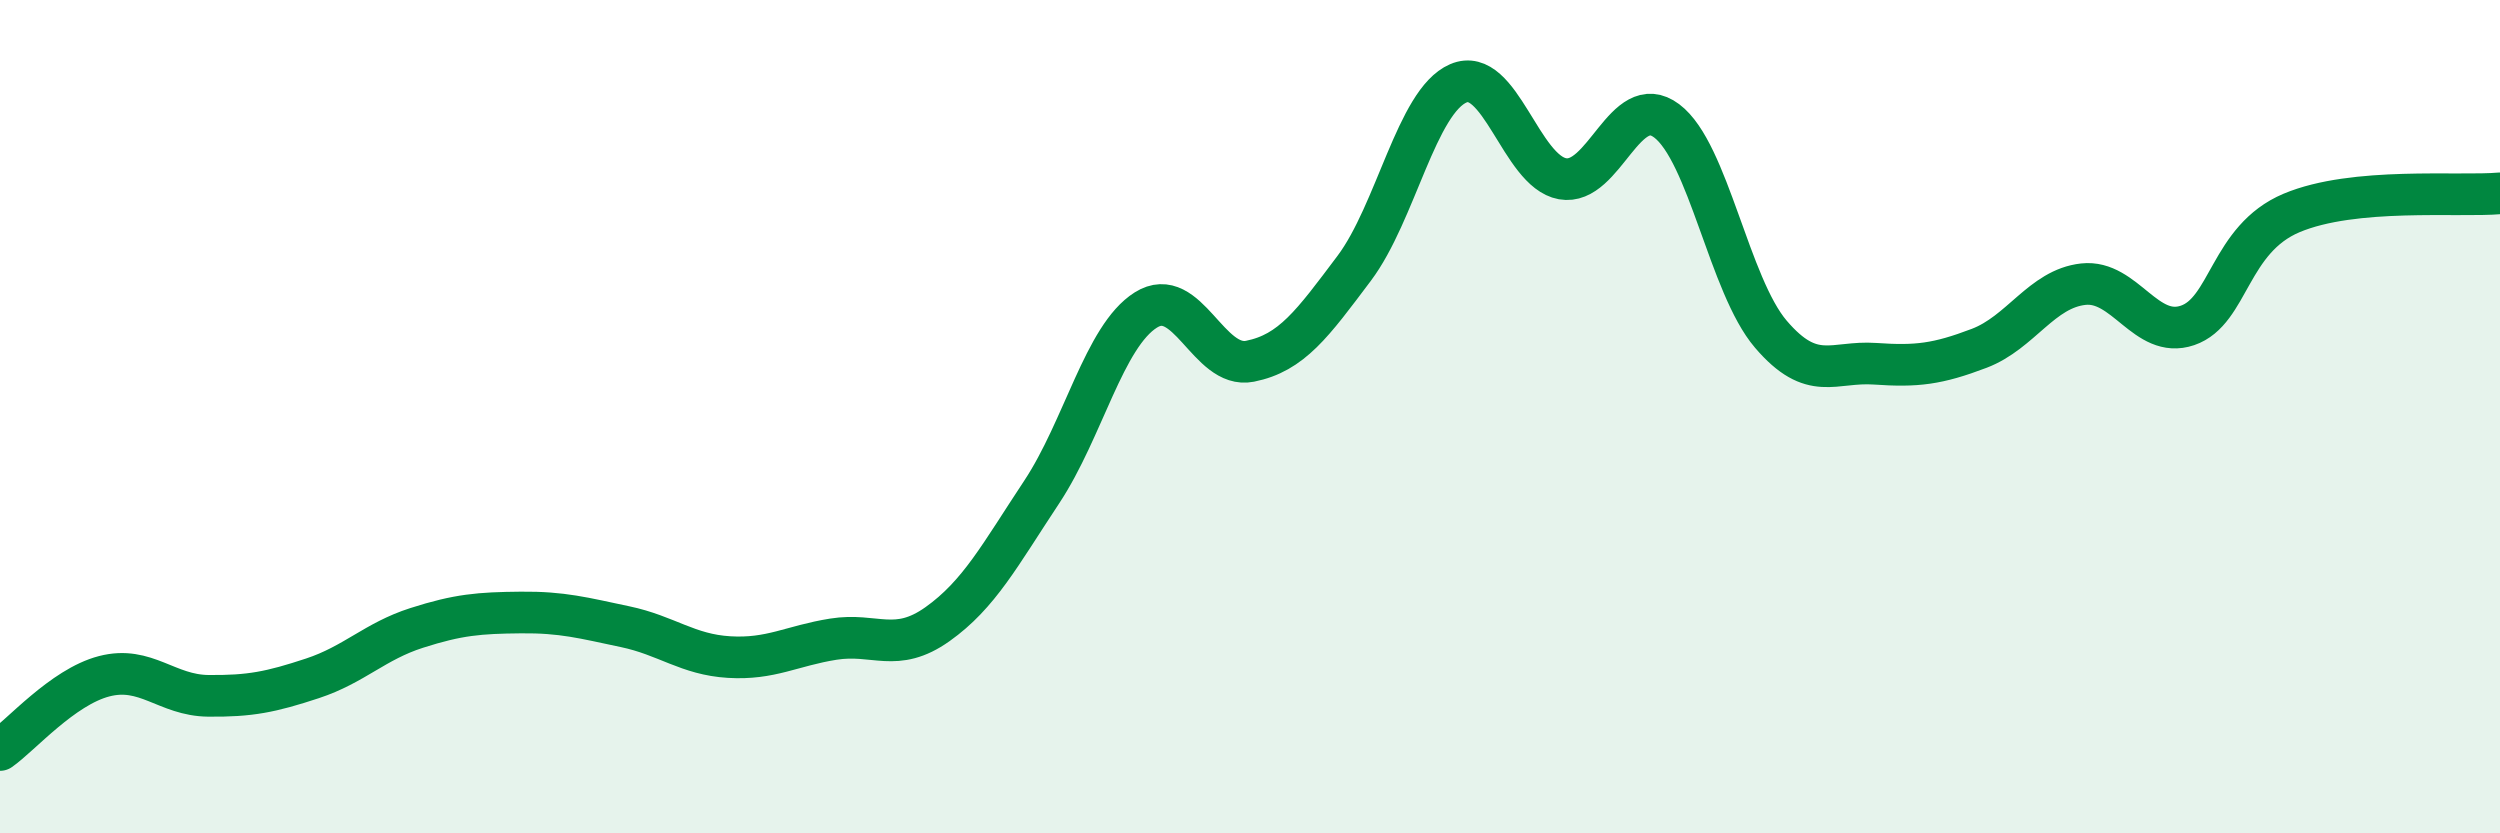 
    <svg width="60" height="20" viewBox="0 0 60 20" xmlns="http://www.w3.org/2000/svg">
      <path
        d="M 0,18 C 0.5,17.65 1.5,16.49 2.5,16.23 C 3.5,15.97 4,16.69 5,16.7 C 6,16.71 6.5,16.61 7.5,16.28 C 8.5,15.95 9,15.39 10,15.07 C 11,14.75 11.5,14.71 12.5,14.7 C 13.5,14.69 14,14.83 15,15.04 C 16,15.25 16.5,15.71 17.5,15.77 C 18.5,15.83 19,15.5 20,15.34 C 21,15.18 21.5,15.69 22.5,14.98 C 23.5,14.27 24,13.32 25,11.81 C 26,10.3 26.5,8.07 27.5,7.44 C 28.5,6.81 29,8.87 30,8.67 C 31,8.47 31.5,7.77 32.5,6.44 C 33.5,5.11 34,2.43 35,2 C 36,1.57 36.5,4.11 37.5,4.29 C 38.5,4.47 39,2.15 40,2.9 C 41,3.65 41.5,6.85 42.5,8.02 C 43.5,9.19 44,8.66 45,8.73 C 46,8.8 46.5,8.74 47.5,8.36 C 48.5,7.98 49,6.93 50,6.82 C 51,6.71 51.5,8.15 52.5,7.81 C 53.5,7.47 53.5,5.74 55,5.11 C 56.5,4.48 59,4.73 60,4.64L60 20L0 20Z"
        fill="#008740"
        opacity="0.1"
        stroke-linecap="round"
        stroke-linejoin="round"
      />
      <path
        d="M 0,18 C 0.5,17.65 1.5,16.49 2.5,16.23 C 3.5,15.97 4,16.69 5,16.7 C 6,16.71 6.5,16.61 7.5,16.28 C 8.5,15.95 9,15.39 10,15.07 C 11,14.75 11.5,14.71 12.5,14.7 C 13.5,14.69 14,14.83 15,15.04 C 16,15.25 16.5,15.71 17.5,15.77 C 18.5,15.83 19,15.5 20,15.34 C 21,15.18 21.5,15.69 22.5,14.98 C 23.5,14.27 24,13.32 25,11.81 C 26,10.3 26.5,8.07 27.5,7.44 C 28.5,6.81 29,8.87 30,8.67 C 31,8.47 31.5,7.77 32.5,6.44 C 33.5,5.11 34,2.43 35,2 C 36,1.57 36.5,4.11 37.5,4.29 C 38.5,4.47 39,2.15 40,2.9 C 41,3.65 41.5,6.85 42.5,8.02 C 43.5,9.19 44,8.66 45,8.73 C 46,8.8 46.5,8.74 47.5,8.36 C 48.5,7.98 49,6.93 50,6.82 C 51,6.71 51.5,8.15 52.5,7.81 C 53.5,7.47 53.5,5.74 55,5.11 C 56.5,4.48 59,4.73 60,4.64"
        stroke="#008740"
        stroke-width="1"
        fill="none"
        stroke-linecap="round"
        stroke-linejoin="round"
      />
    </svg>
  